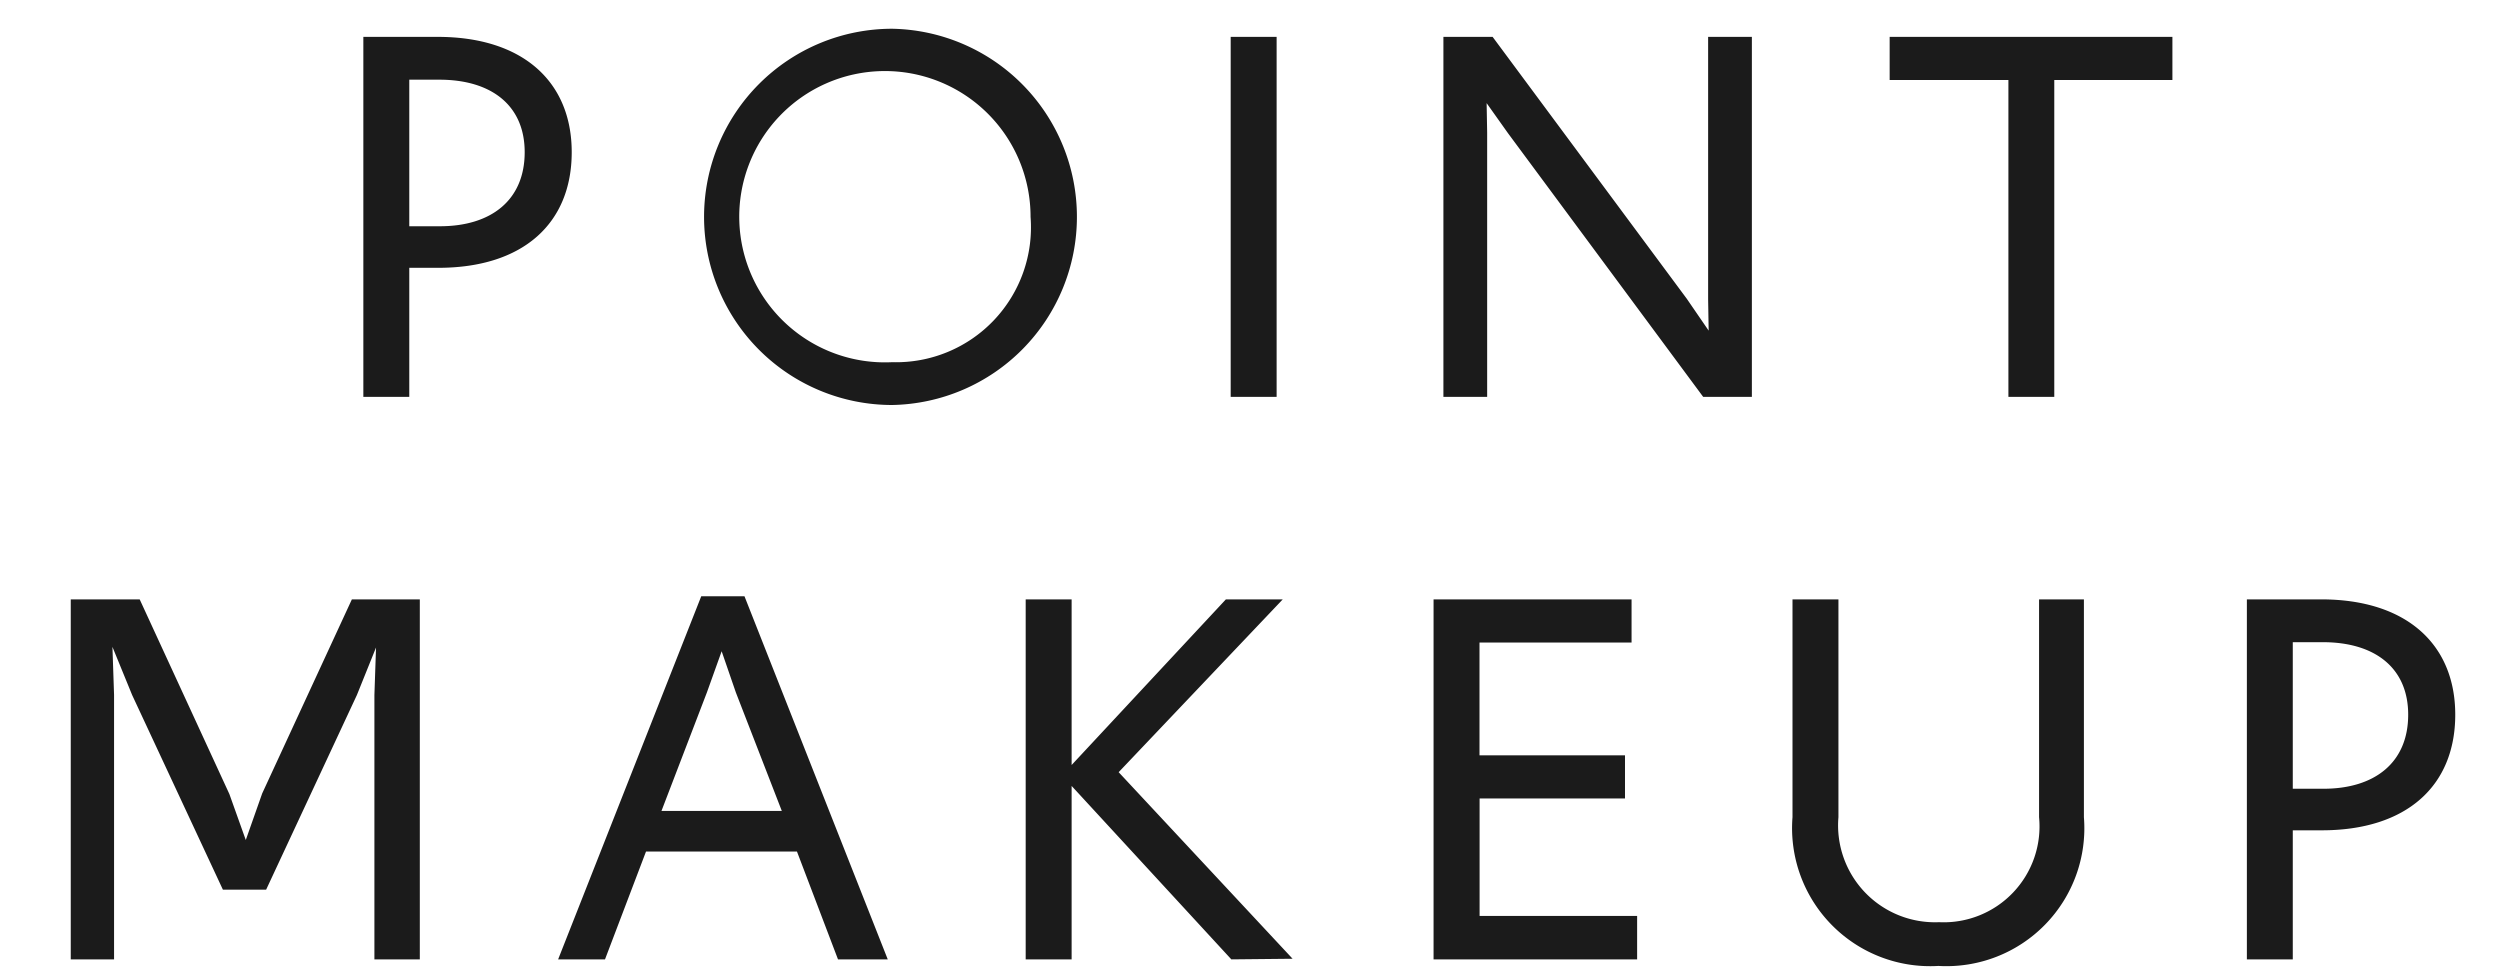 <svg xmlns="http://www.w3.org/2000/svg" width="80" height="31" viewBox="0 0 80 31">
  <defs>
    <style>

      .cls-2 {
        fill: #1b1b1b;
        fill-rule: evenodd;
      }

      .cls-3 {
        fill: none;
      }
    </style>
  </defs>
  <g id="sp_hd_menu_img02.svg" class="cls-1">
    <path id="POINT_MAKEUP" data-name="POINT MAKEUP" class="cls-2" d="M252.627,1271.7h1.47v-4.13h0.928c2.712,0,4.27-1.42,4.27-3.7,0-2.25-1.558-3.69-4.288-3.69h-2.38v11.52Zm1.47-5.46v-4.69h0.963c1.662,0,2.73.82,2.73,2.32,0,1.53-1.068,2.37-2.713,2.37H254.1Zm15.453,5.72a6.021,6.021,0,0,0,0-12.04A6.02,6.02,0,0,0,269.55,1271.96Zm0-1.37a4.661,4.661,0,1,1,4.428-4.65A4.317,4.317,0,0,1,269.55,1270.59Zm10.832,1.11h1.47v-11.52h-1.47v11.52Zm6.807,0h1.4v-8.46l-0.017-.94,0.682,0.96,6.248,8.44h1.558v-11.52h-1.4v8.4l0.017,1-0.7-1.02-6.213-8.38h-1.575v11.52Zm18.078,0h1.47v-10.14h3.78v-1.38h-9.048v1.38h3.8v10.14Zm-62,18h1.383v-8.46l-0.052-1.54,0.63,1.54,2.905,6.23h1.383l2.905-6.23,0.612-1.52-0.052,1.52v8.46h1.453v-11.52H252.26l-2.87,6.21-0.525,1.49-0.525-1.47-2.87-6.23h-2.206v11.52Zm15.593,0h1.5l1.312-3.45h4.831l1.313,3.45h1.592l-4.585-11.62h-1.383Zm3.307-4.75,1.453-3.79,0.473-1.32,0.455,1.32,1.47,3.79h-3.851Zm11.655,4.75h1.47v-5.55l5.111,5.55,1.96-.02-5.566-5.97,5.251-5.53h-1.82l-4.936,5.3v-5.3h-1.47v11.52Zm13.055,0h6.511v-1.39h-5.041v-3.76H293v-1.38h-4.656v-3.61h4.866v-1.38h-6.336v11.52Zm16.153,0.21a4.414,4.414,0,0,0,4.655-4.76v-6.97h-1.435v6.97a3.067,3.067,0,0,1-3.2,3.36,3.1,3.1,0,0,1-3.22-3.36v-6.97h-1.47v6.97A4.419,4.419,0,0,0,303.027,1289.91Zm9.869-.21h1.47v-4.13h0.928c2.713,0,4.271-1.42,4.271-3.7,0-2.25-1.558-3.69-4.288-3.69H312.9v11.52Zm1.47-5.46v-4.69h0.963c1.663,0,2.73.82,2.73,2.32,0,1.53-1.067,2.37-2.712,2.37h-0.981Z" transform="translate(-241 -1259)"/>
    <rect id="長方形_517" data-name="長方形 517" class="cls-3" width="80" height="31"/>
  </g>
</svg>
